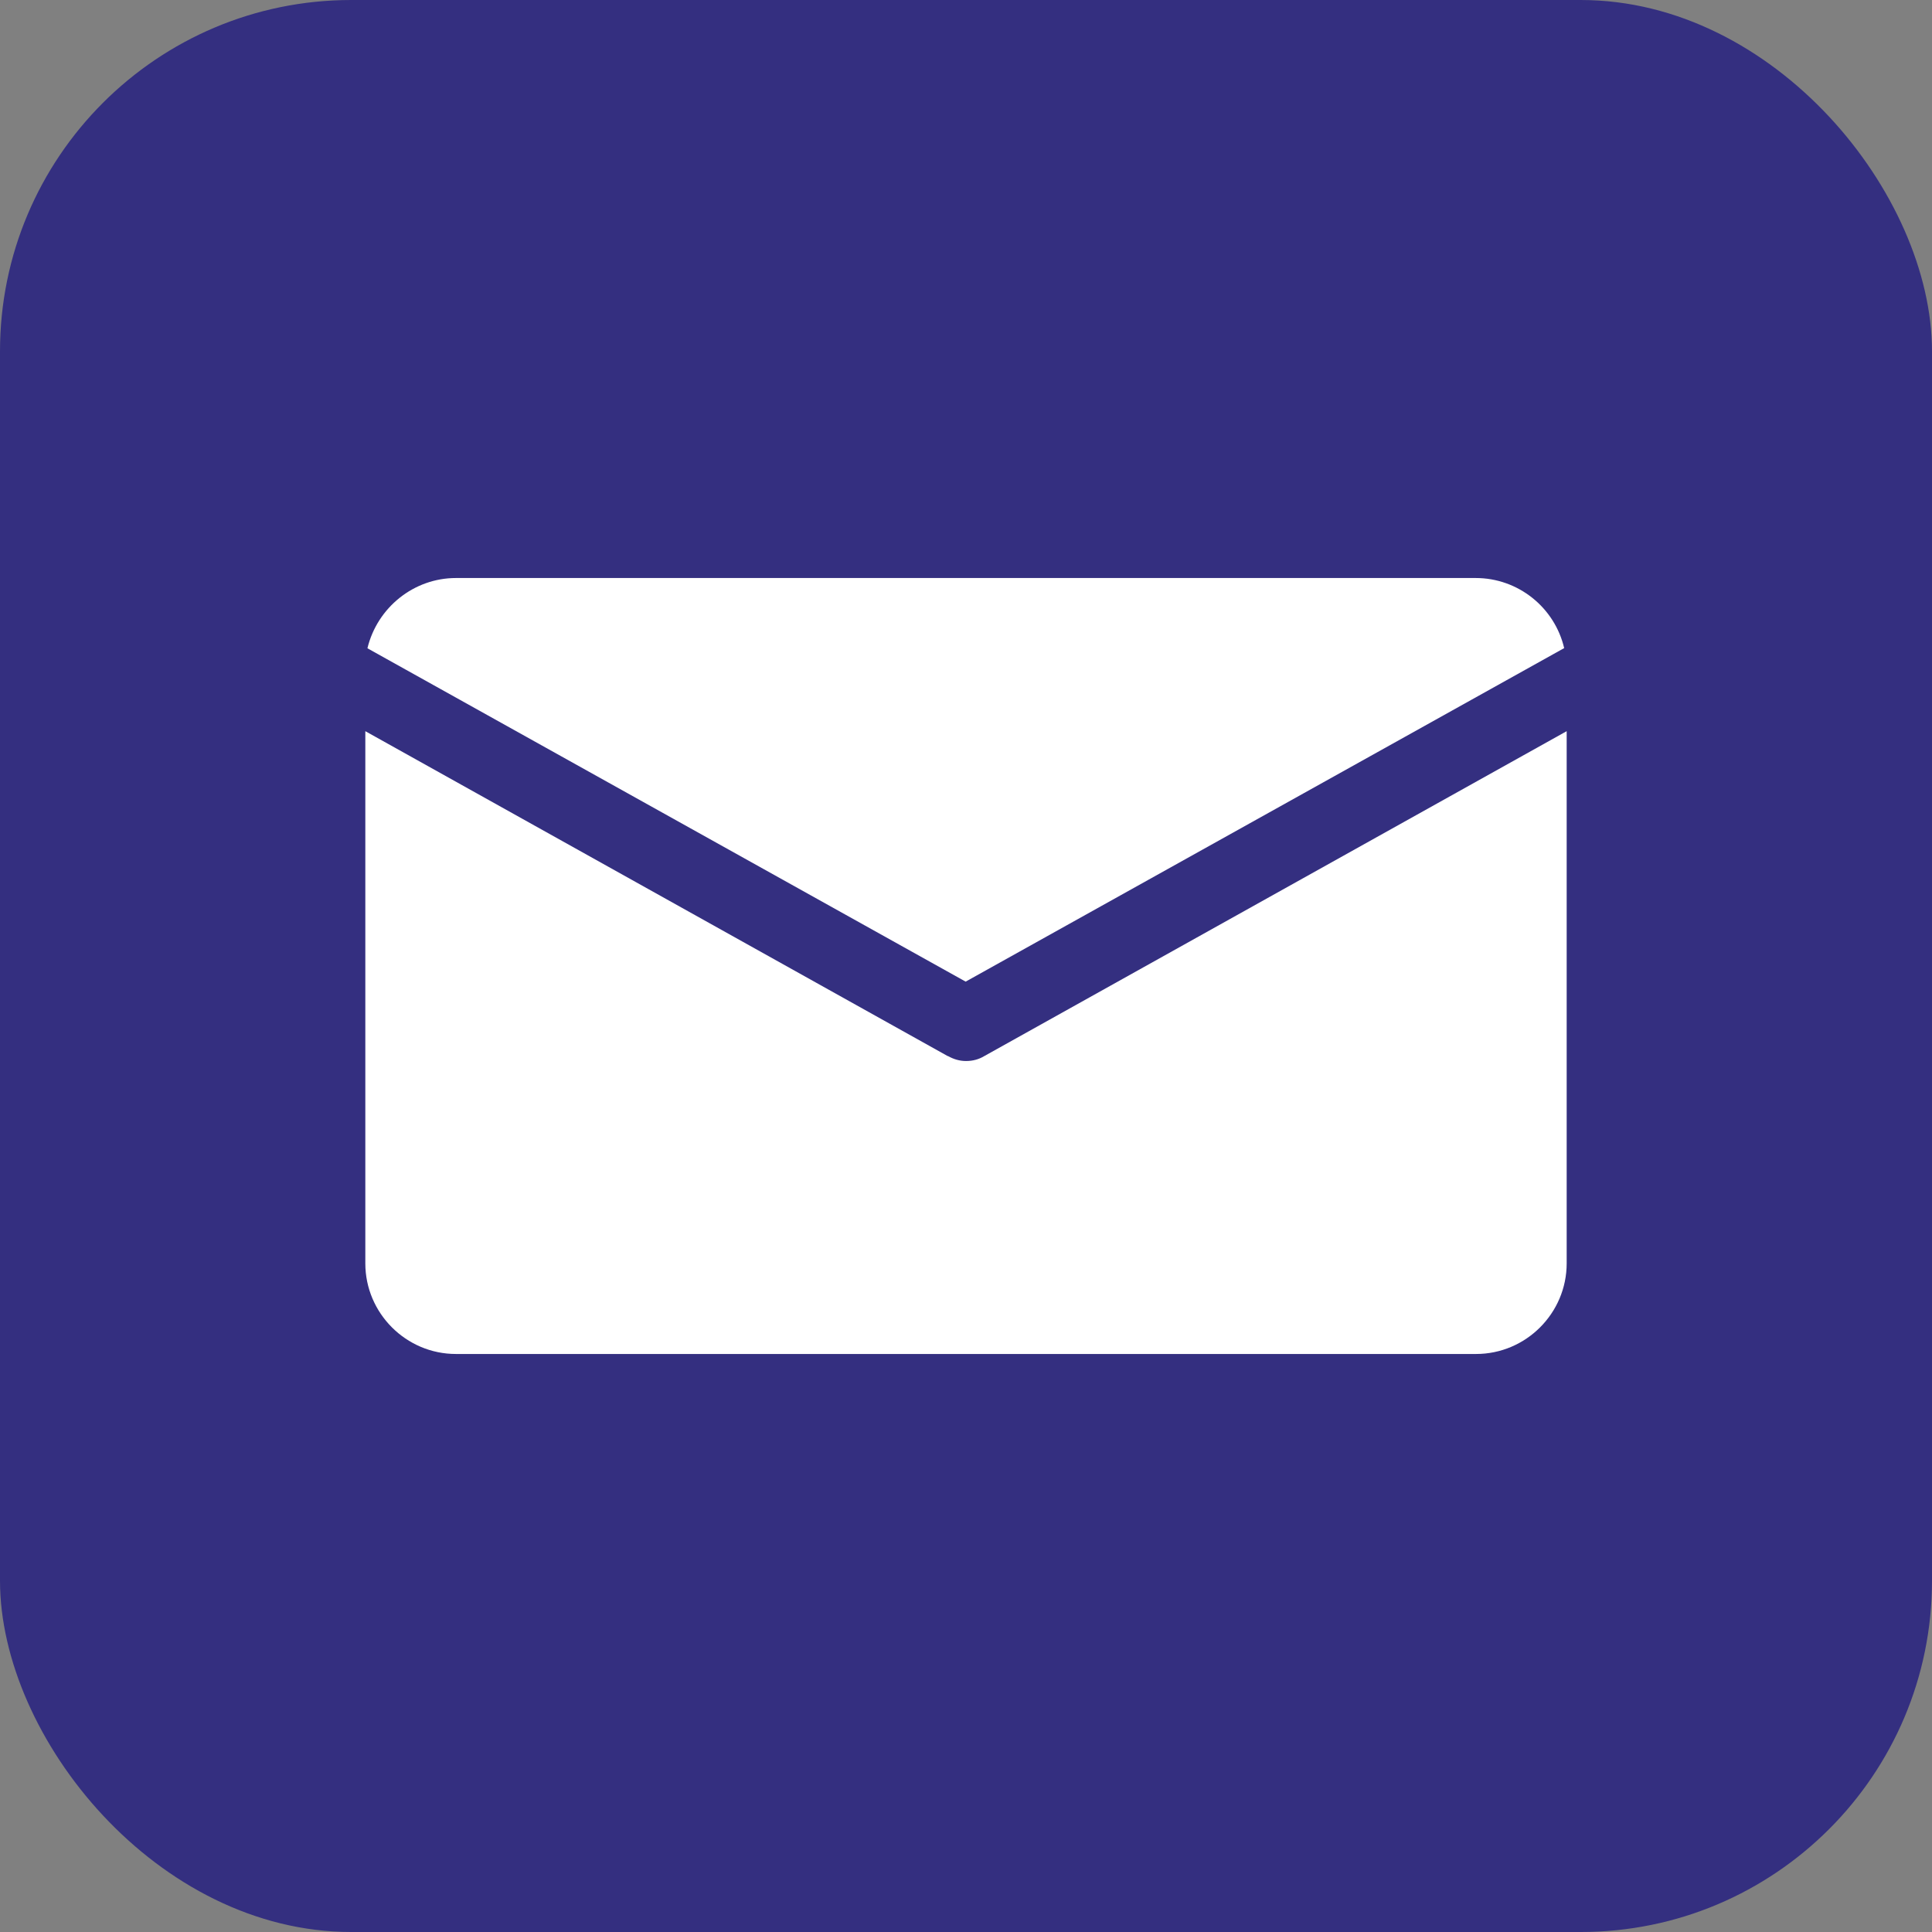 <svg width="55" height="55" viewBox="0 0 55 55" fill="none" xmlns="http://www.w3.org/2000/svg">
<rect x="0" y="0" width="55" height="55" fill="#808080" stroke="none"/>
<rect width="55" height="55" rx="10" fill="#342F80"/>
<path d="M44.53 18.455C44.26 17.295 43.22 16.455 42.01 16.455H12.98C11.78 16.455 10.74 17.295 10.46 18.455L27.49 27.945L44.52 18.455H44.53Z" fill="white"/>
<path d="M26.98 30.065L10.4 20.815V35.965C10.4 37.385 11.56 38.545 12.98 38.545H42.02C43.44 38.545 44.6 37.385 44.6 35.965V20.815L28.02 30.065C27.87 30.155 27.7 30.205 27.5 30.205C27.32 30.205 27.15 30.155 26.99 30.065H26.98Z" fill="white"/>
</svg>
